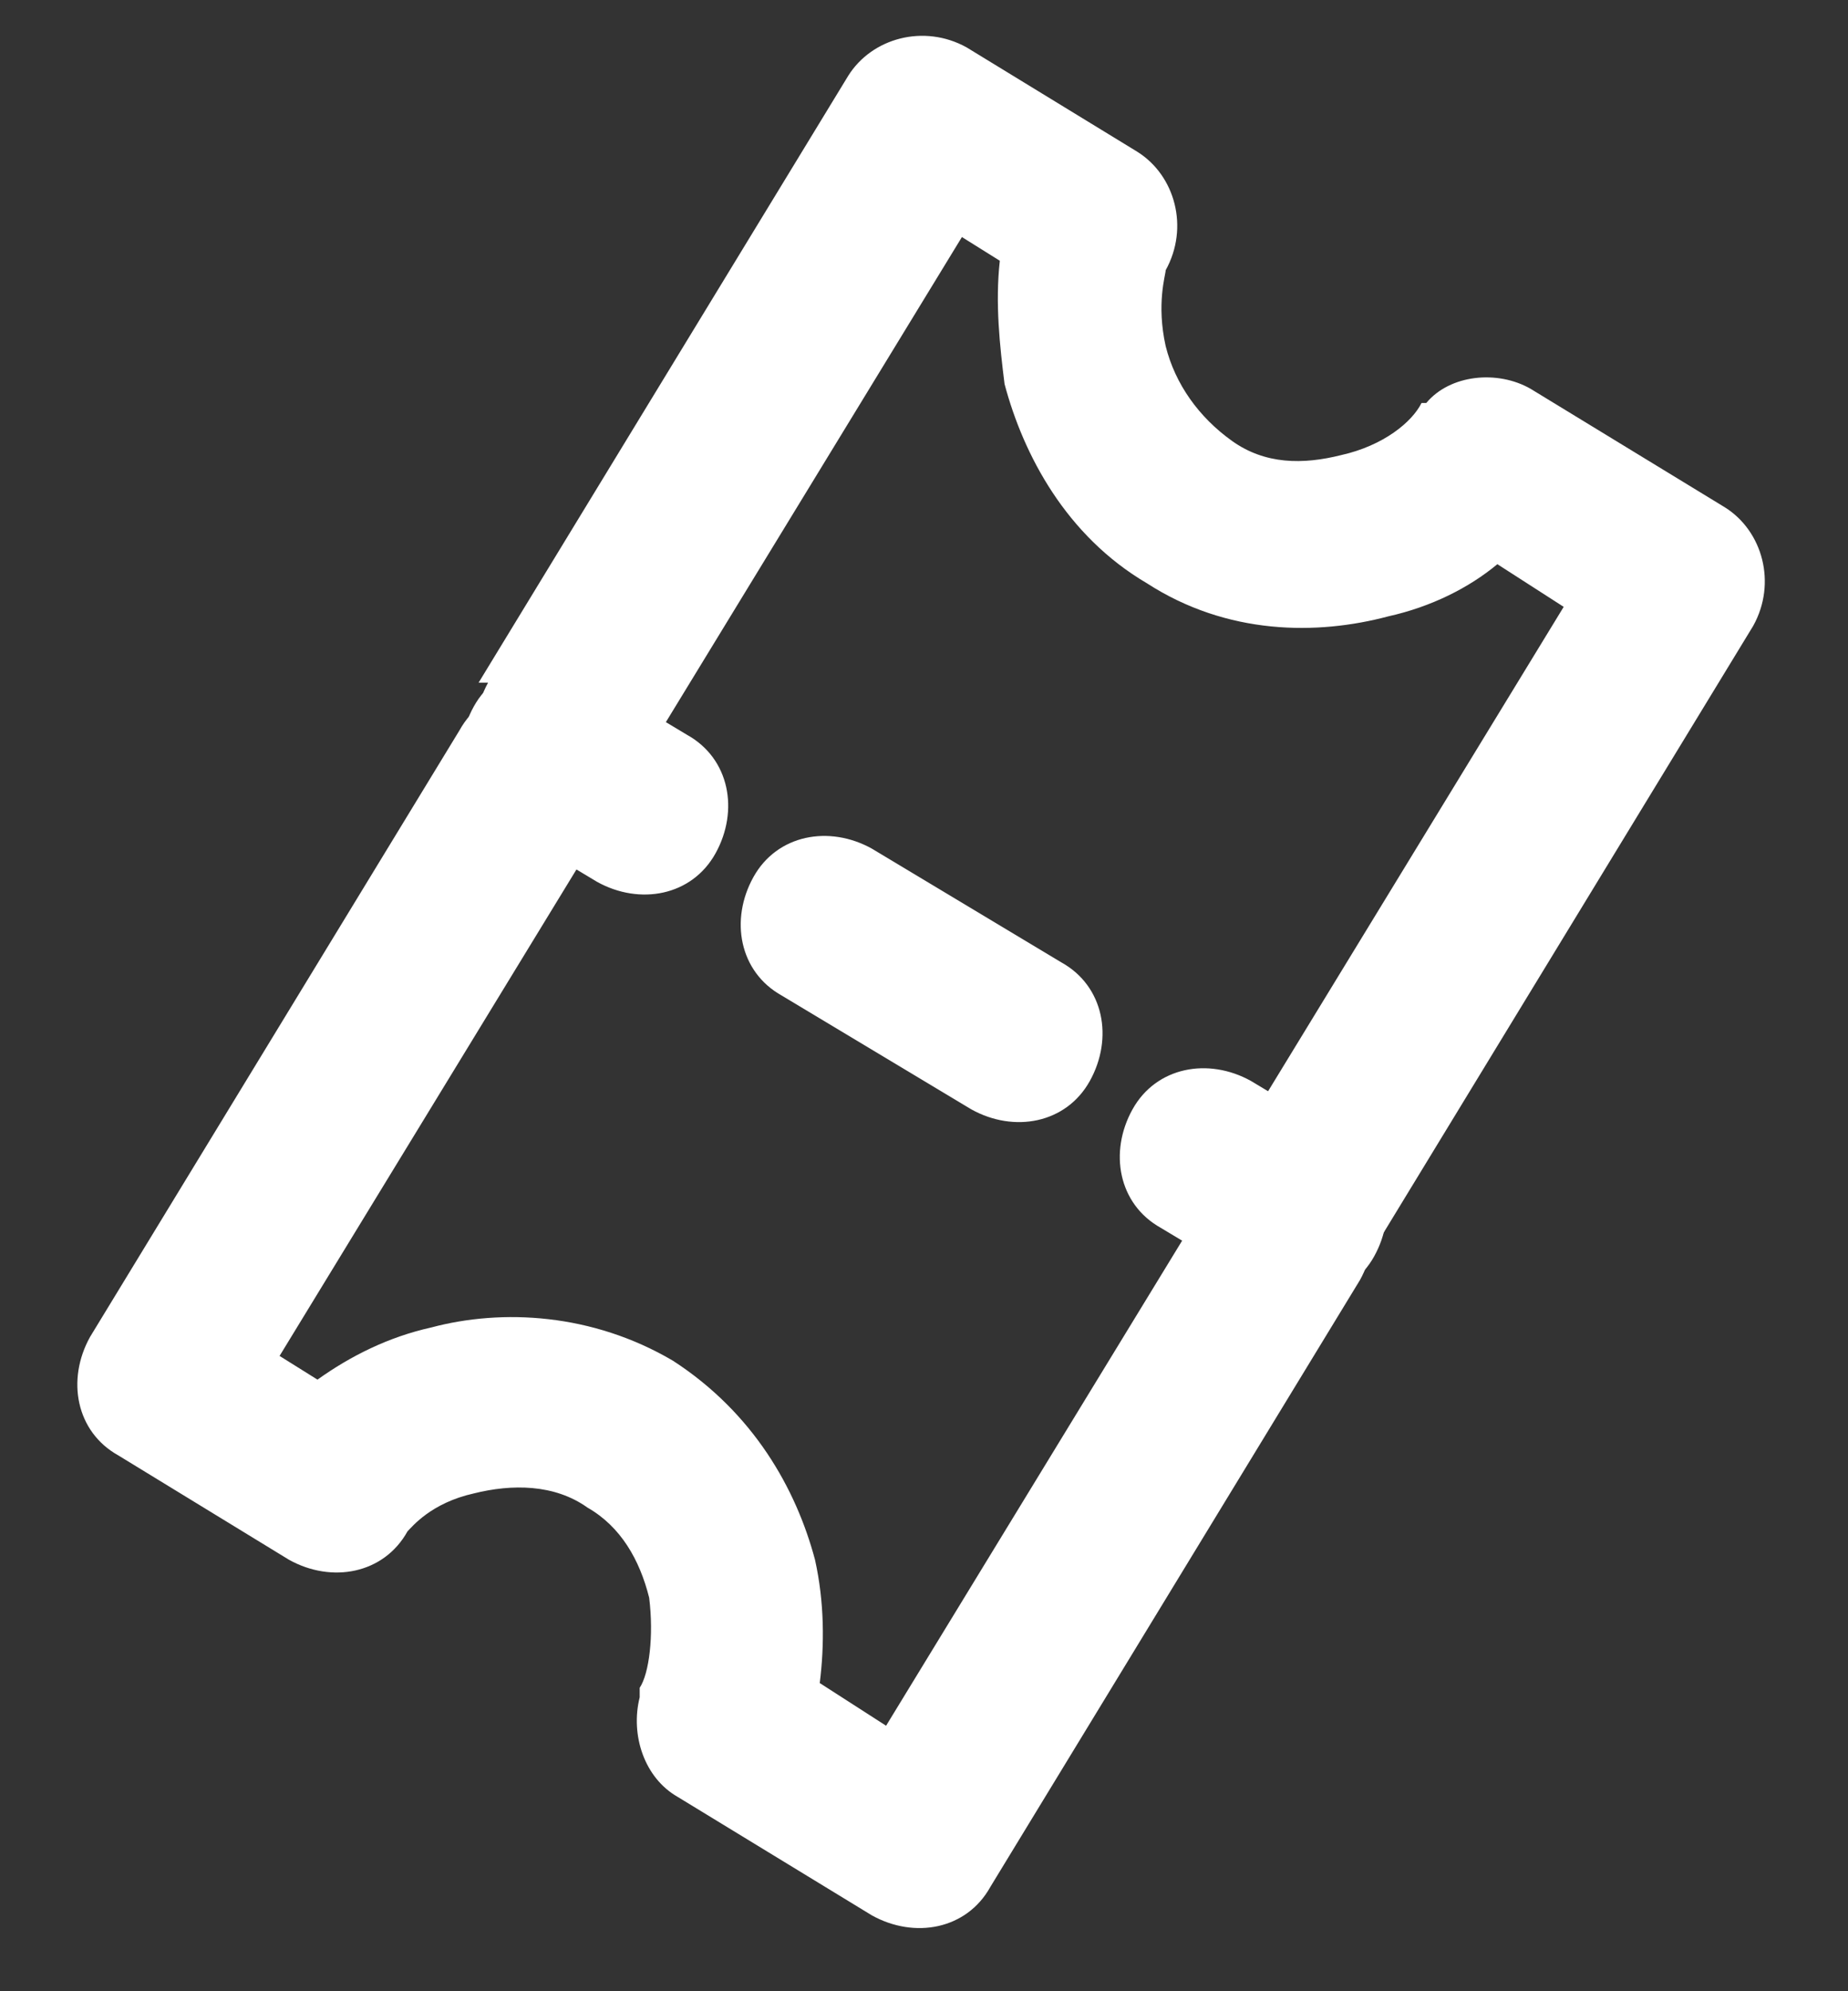 <?xml version="1.0" encoding="UTF-8"?>
<svg xmlns="http://www.w3.org/2000/svg" id="Calque_1" version="1.1" viewBox="0 0 39 42">
  <rect x="0" y="0" width="39" height="42" fill="#333333" stroke="none"/>
  <defs>
    <style>
      .st0 {
        fill: #fff;
      }
    </style>
  </defs>
  <path class="st0" d="M9.7,15.4c.5-.9,1.6-1.1,2.5-.6.9.5,1.1,1.6.6,2.5l-6.9,11.3.8.5c.7-.5,1.5-.9,2.4-1.1,1.5-.4,3.4-.3,5.1.7,1.7,1.1,2.6,2.7,3,4.2.2.9.2,1.8.1,2.6l1.4.9,6.9-11.3c.5-.9,1.6-1.1,2.5-.6.9.5,1.1,1.6.6,2.5l-7.8,12.8c-.5.9-1.6,1.1-2.5.6l-4.1-2.5c-.7-.4-1-1.3-.8-2.1v-.2c.2-.3.3-1.1.2-1.9-.2-.8-.6-1.5-1.3-1.9-.7-.5-1.6-.5-2.4-.3-.9.2-1.3.7-1.4.8-.5.9-1.6,1.1-2.5.6l-3.6-2.2c-.9-.5-1.1-1.6-.6-2.5l7.8-12.8Z"></path>
  <path class="st0" d="M10.3,14.4c-.5.9-.2,2,.6,2.5.9.5,2,.2,2.5-.6l6.9-11.3.8.5c-.1.9,0,1.8.1,2.6.4,1.5,1.3,3.2,3,4.2,1.7,1.1,3.6,1.1,5.1.7.9-.2,1.7-.6,2.3-1.1l1.4.9-6.9,11.3c-.5.9-.2,2,.6,2.5.9.5,2,.2,2.5-.6l7.8-12.8c.5-.9.2-2-.6-2.5l-4.1-2.5c-.7-.4-1.7-.3-2.2.3h-.1c-.2.4-.8.9-1.7,1.1-.8.2-1.6.2-2.3-.3-.7-.5-1.2-1.2-1.4-2-.2-.9,0-1.5,0-1.6.5-.9.2-2-.6-2.5l-3.6-2.2c-.9-.5-2-.2-2.5.6l-7.8,12.8Z"></path>
  <path class="st0" d="M14.5,15.5c.9.5,1.1,1.6.6,2.5-.5.9-1.6,1.1-2.5.6l-2-1.2c-.9-.5-1.1-1.6-.6-2.5.5-.9,1.6-1.1,2.5-.6l2,1.2ZM22.4,20.3c.9.5,1.1,1.6.6,2.5-.5.9-1.6,1.1-2.5.6l-4-2.4c-.9-.5-1.1-1.6-.6-2.5.5-.9,1.6-1.1,2.5-.6l4,2.4ZM28.4,24c.9.5,1.1,1.6.6,2.5-.5.9-1.6,1.1-2.5.6l-2-1.2c-.9-.5-1.1-1.6-.6-2.5.5-.9,1.6-1.1,2.5-.6l2,1.2Z"></path>
</svg>
